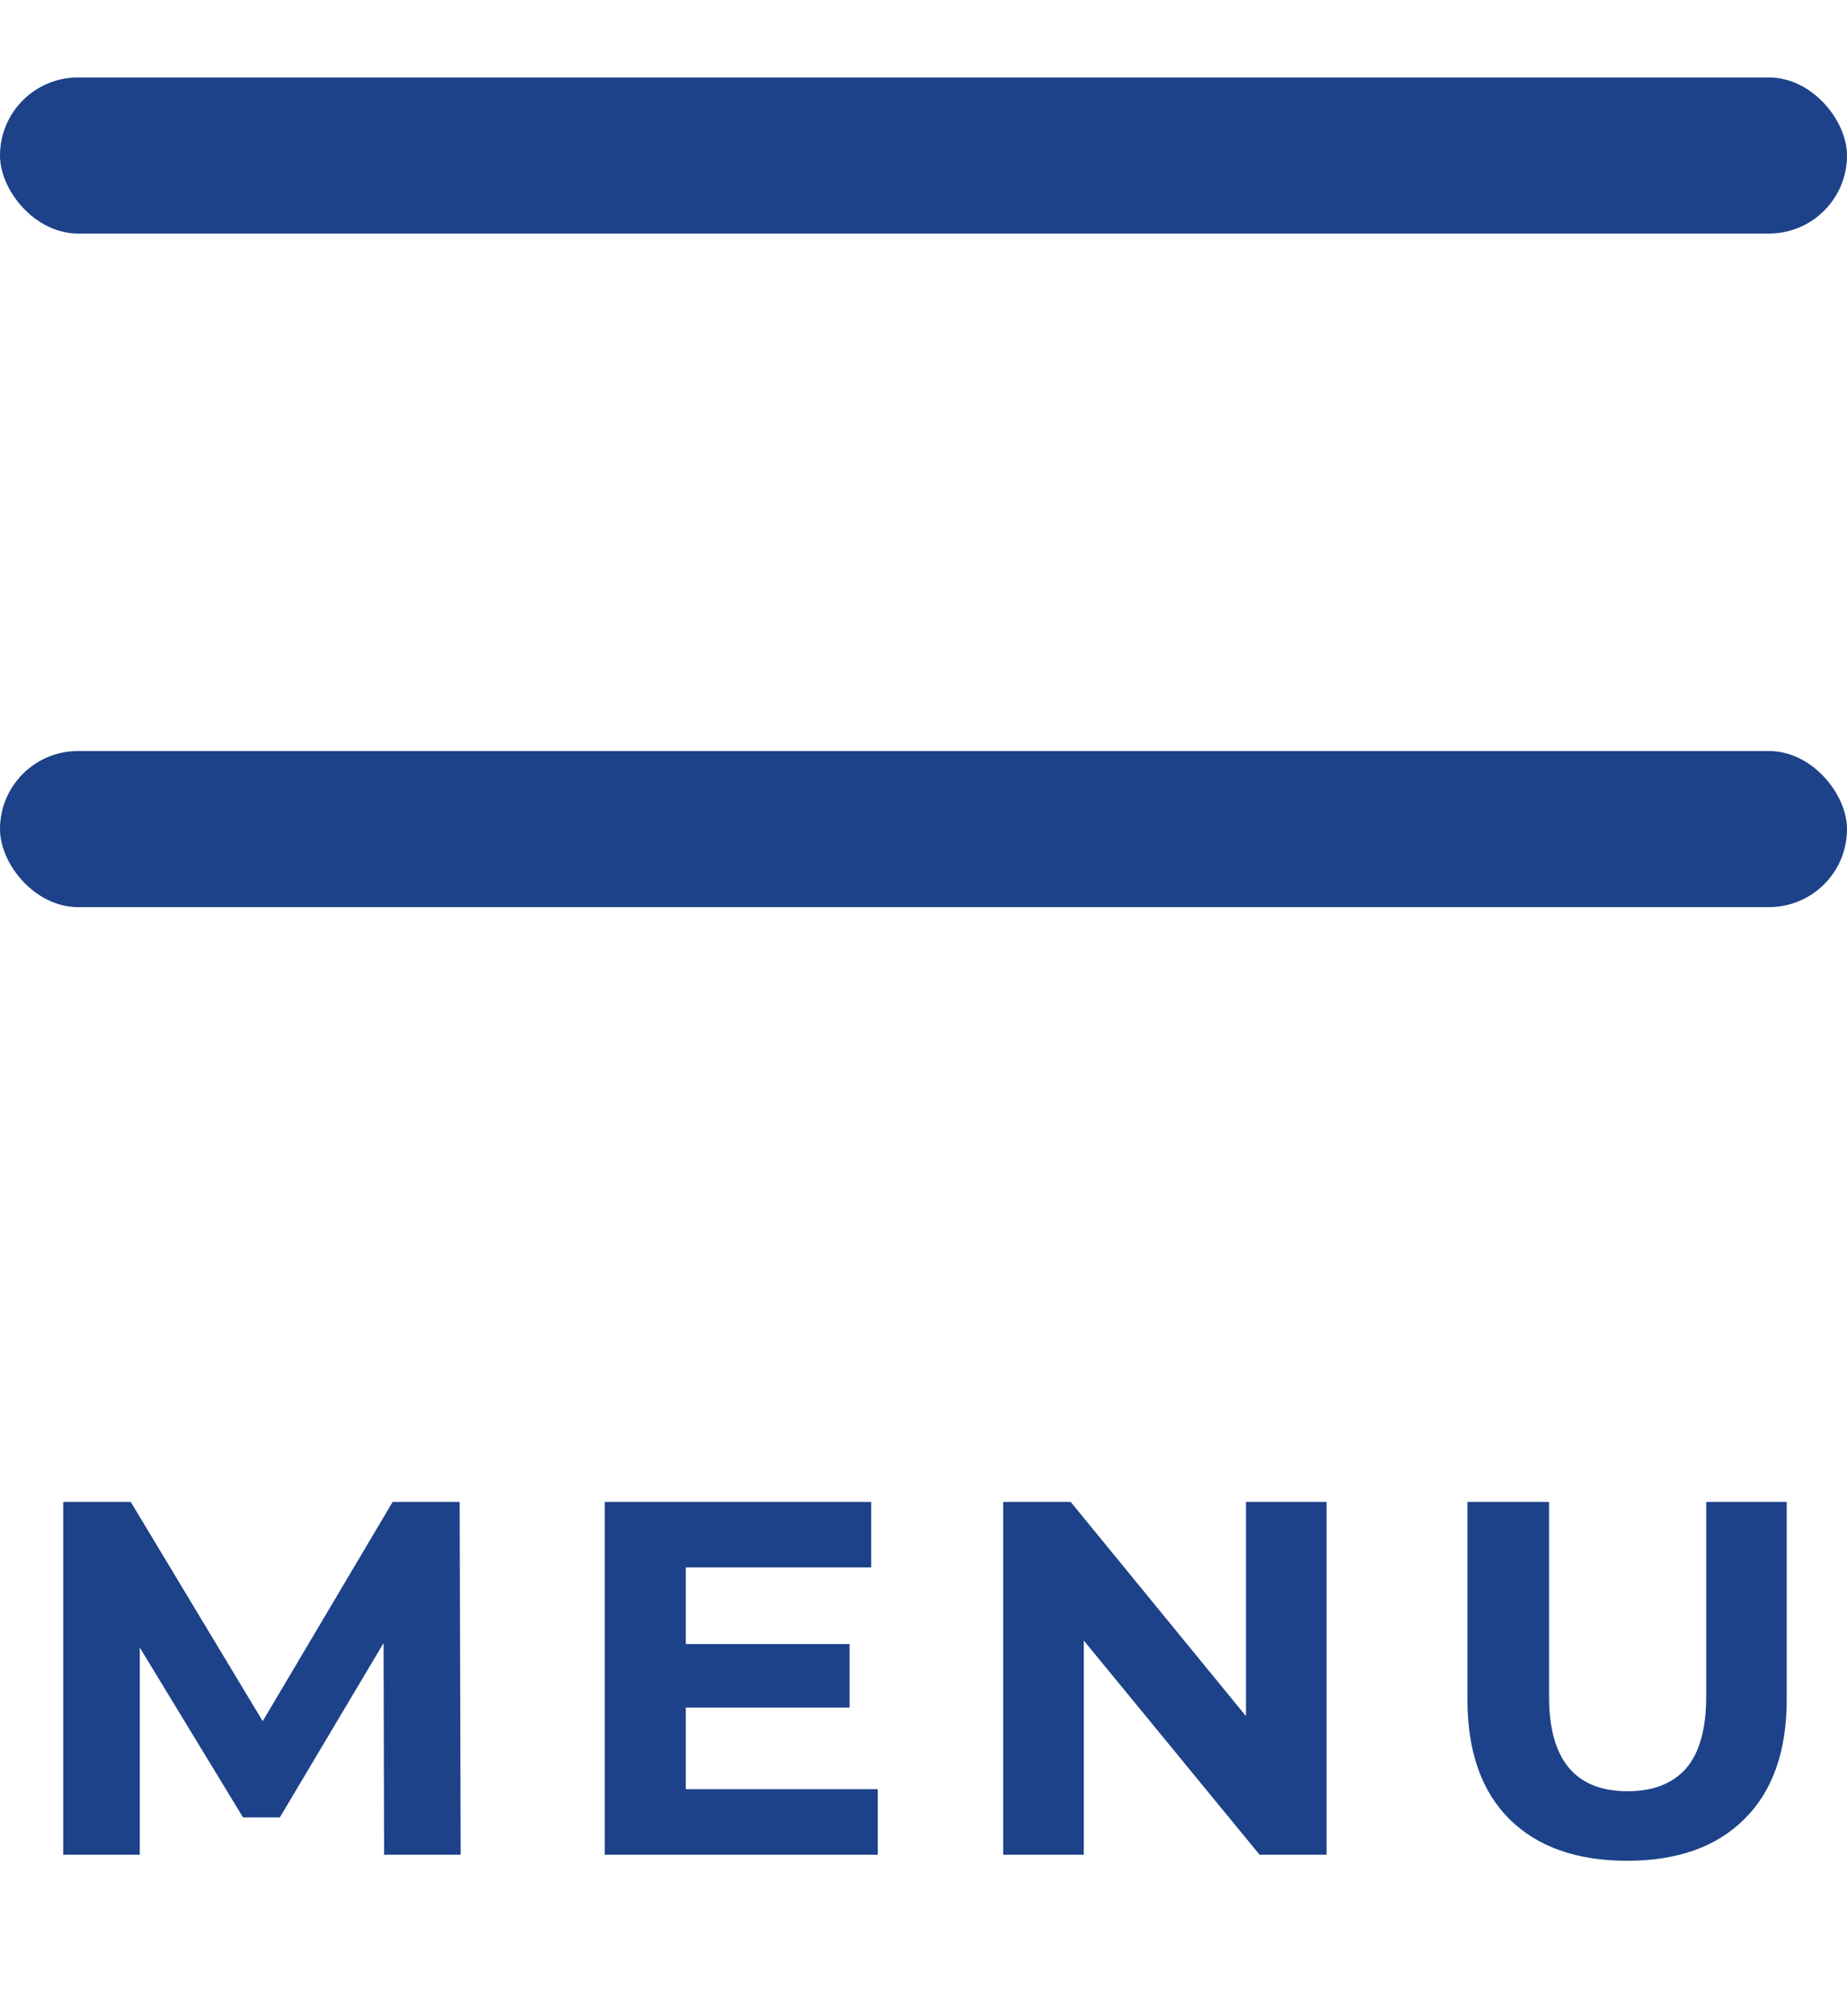<svg width="22" height="24" viewBox="0 0 22 24" fill="none" xmlns="http://www.w3.org/2000/svg">
<rect y="0.922" width="22" height="1.858" rx="0.929" fill="#1D4289"/>
<rect y="8.94" width="22" height="1.858" rx="0.929" fill="#1D4289"/>
<path d="M4.575 22.078L4.569 19.558L3.333 21.634H2.895L1.665 19.612V22.078H0.753V17.878H1.557L3.129 20.488L4.677 17.878H5.475L5.487 22.078H4.575ZM10.455 21.298V22.078H7.203V17.878H10.377V18.658H8.169V19.57H10.119V20.326H8.169V21.298H10.455ZM15.801 17.878V22.078H15.003L12.909 19.528V22.078H11.949V17.878H12.753L14.841 20.428V17.878H15.801ZM19.381 22.15C18.78 22.15 18.312 21.984 17.977 21.652C17.645 21.32 17.479 20.846 17.479 20.23V17.878H18.451V20.194C18.451 20.946 18.762 21.322 19.387 21.322C19.691 21.322 19.922 21.232 20.082 21.052C20.242 20.868 20.323 20.582 20.323 20.194V17.878H21.282V20.23C21.282 20.846 21.114 21.32 20.779 21.652C20.447 21.984 19.98 22.15 19.381 22.15Z" fill="#1D4289"/>
</svg>
